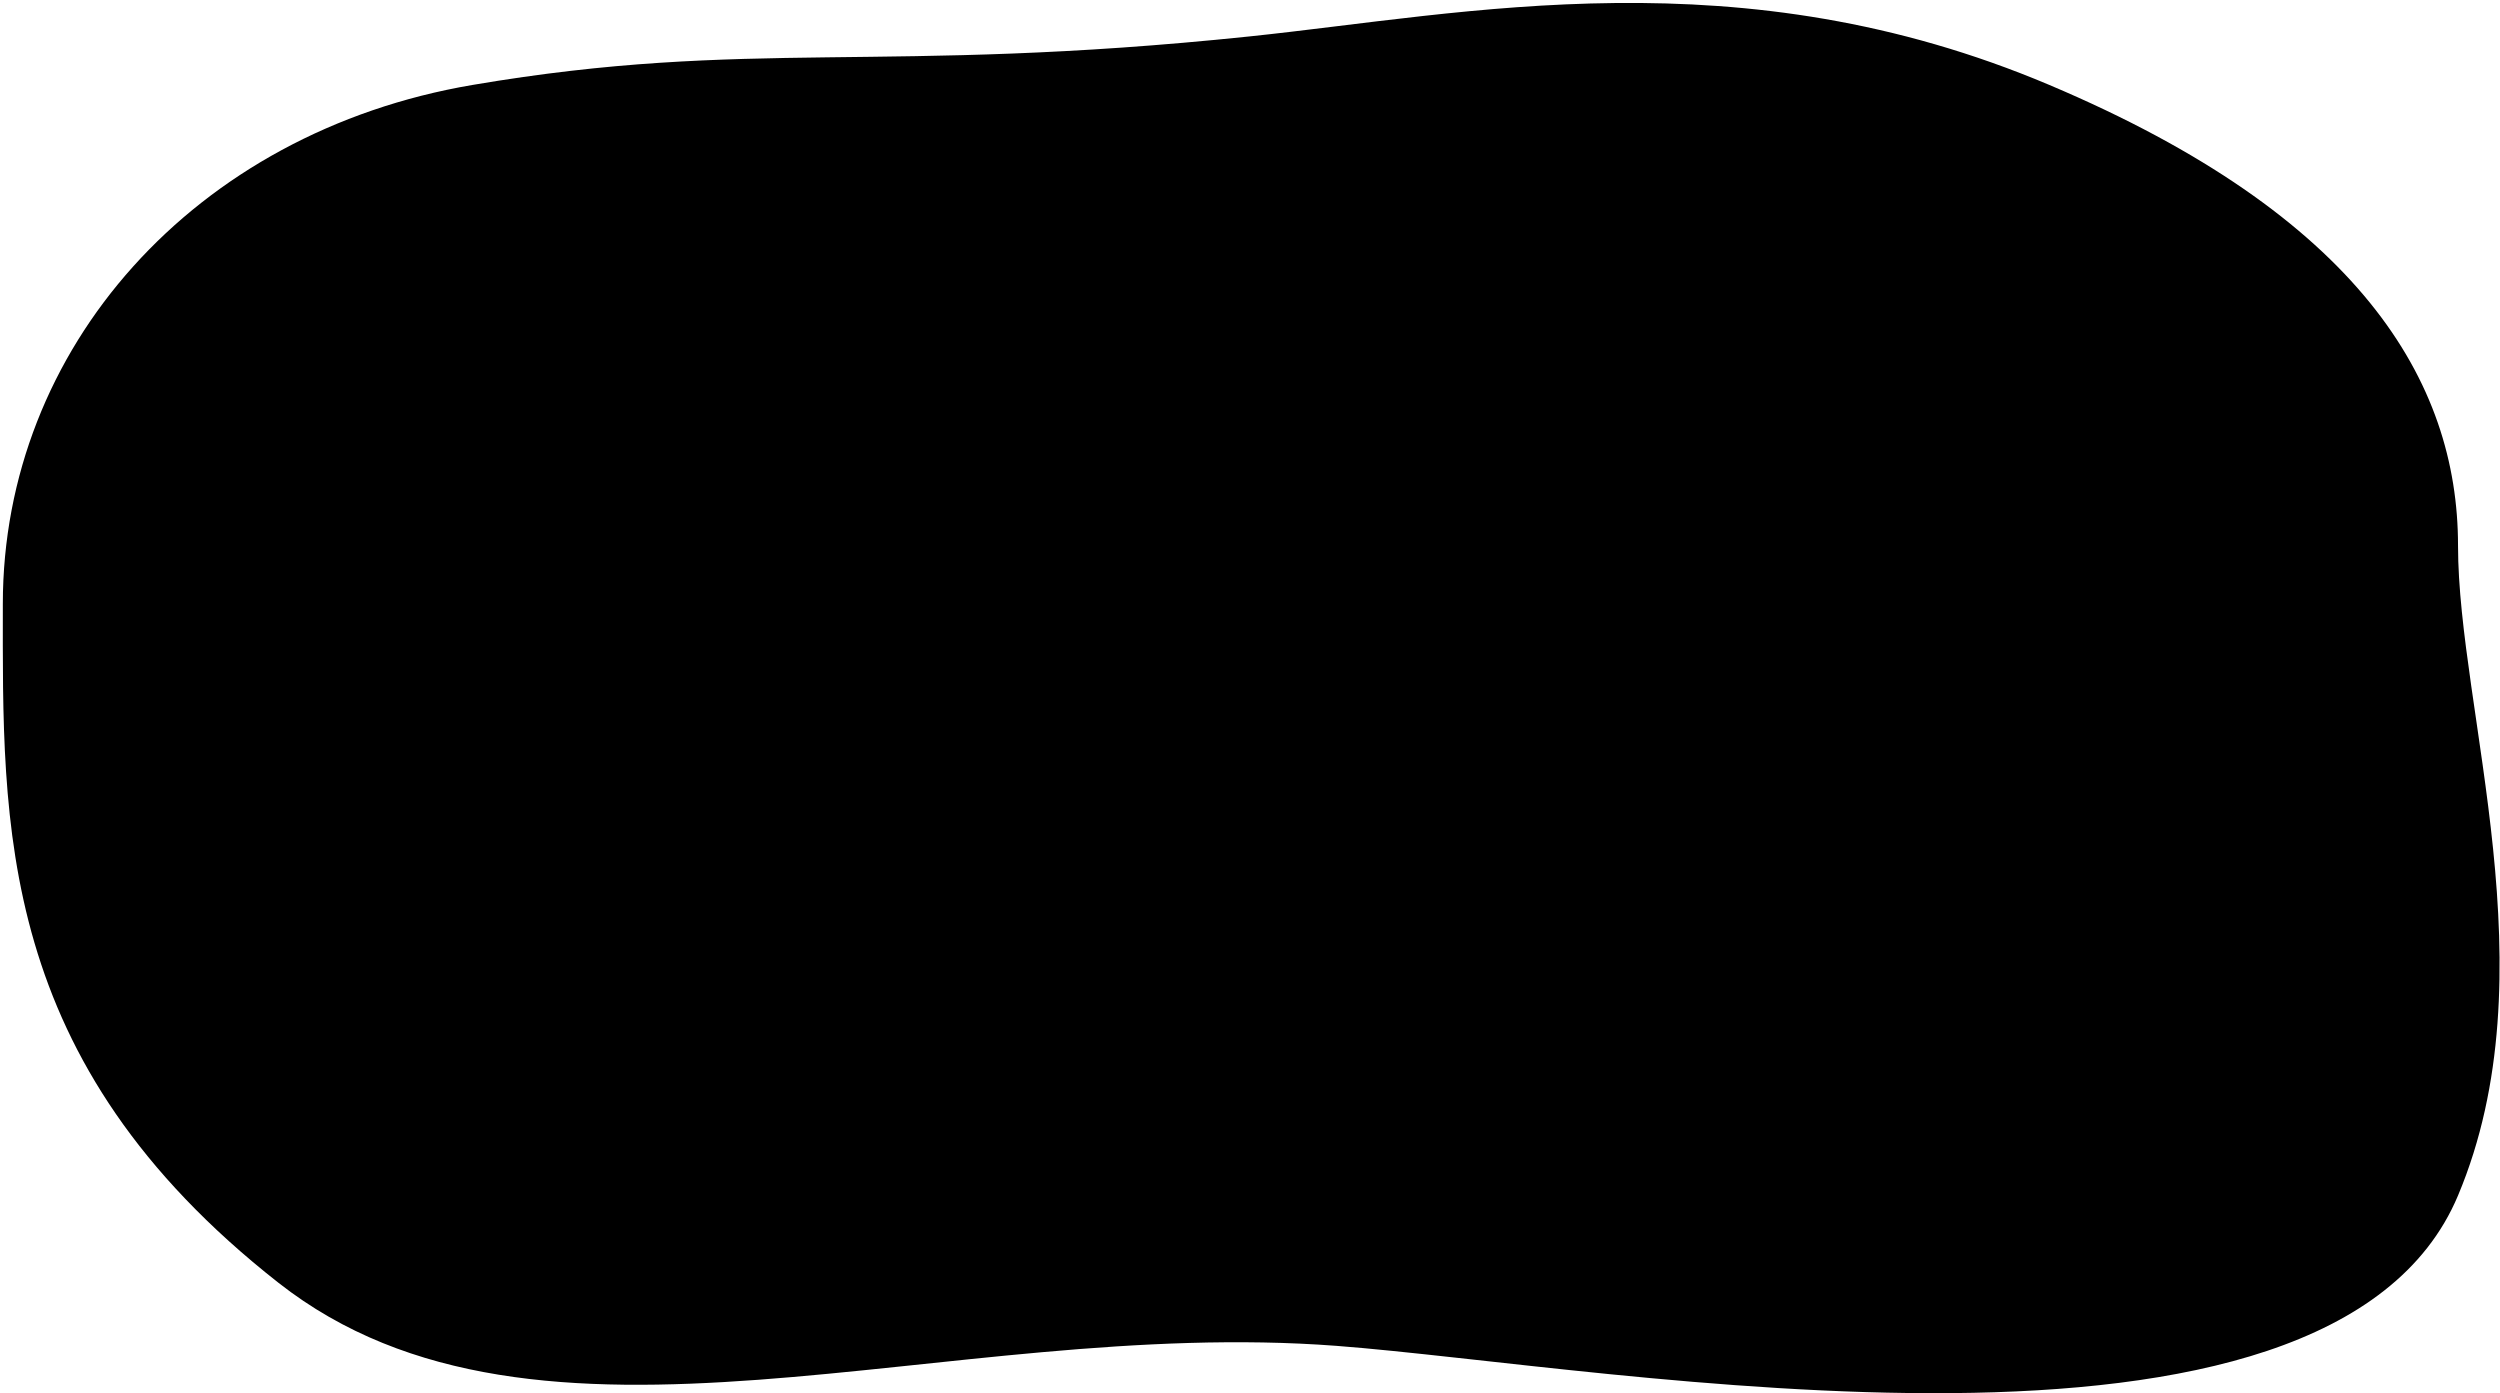 <svg width="567" height="316" viewBox="0 0 567 316" xmlns="http://www.w3.org/2000/svg">
<path d="M303.112 305.239C365.334 309.984 528.372 340.447 557.48 271.142C578.687 220.649 557.48 161.153 557.48 123.757C557.48 86.361 535.014 48.964 464.796 19.267C394.577 -10.43 333.057 3.075 283.314 8.268C199.994 16.966 170.311 8.531 107.157 19.267C44.002 30.004 0.642 79.059 0.642 136.955C0.642 187.02 -1.074 240.528 63.161 290.94C122.24 337.306 214.287 298.464 303.112 305.239Z"/>
</svg>
